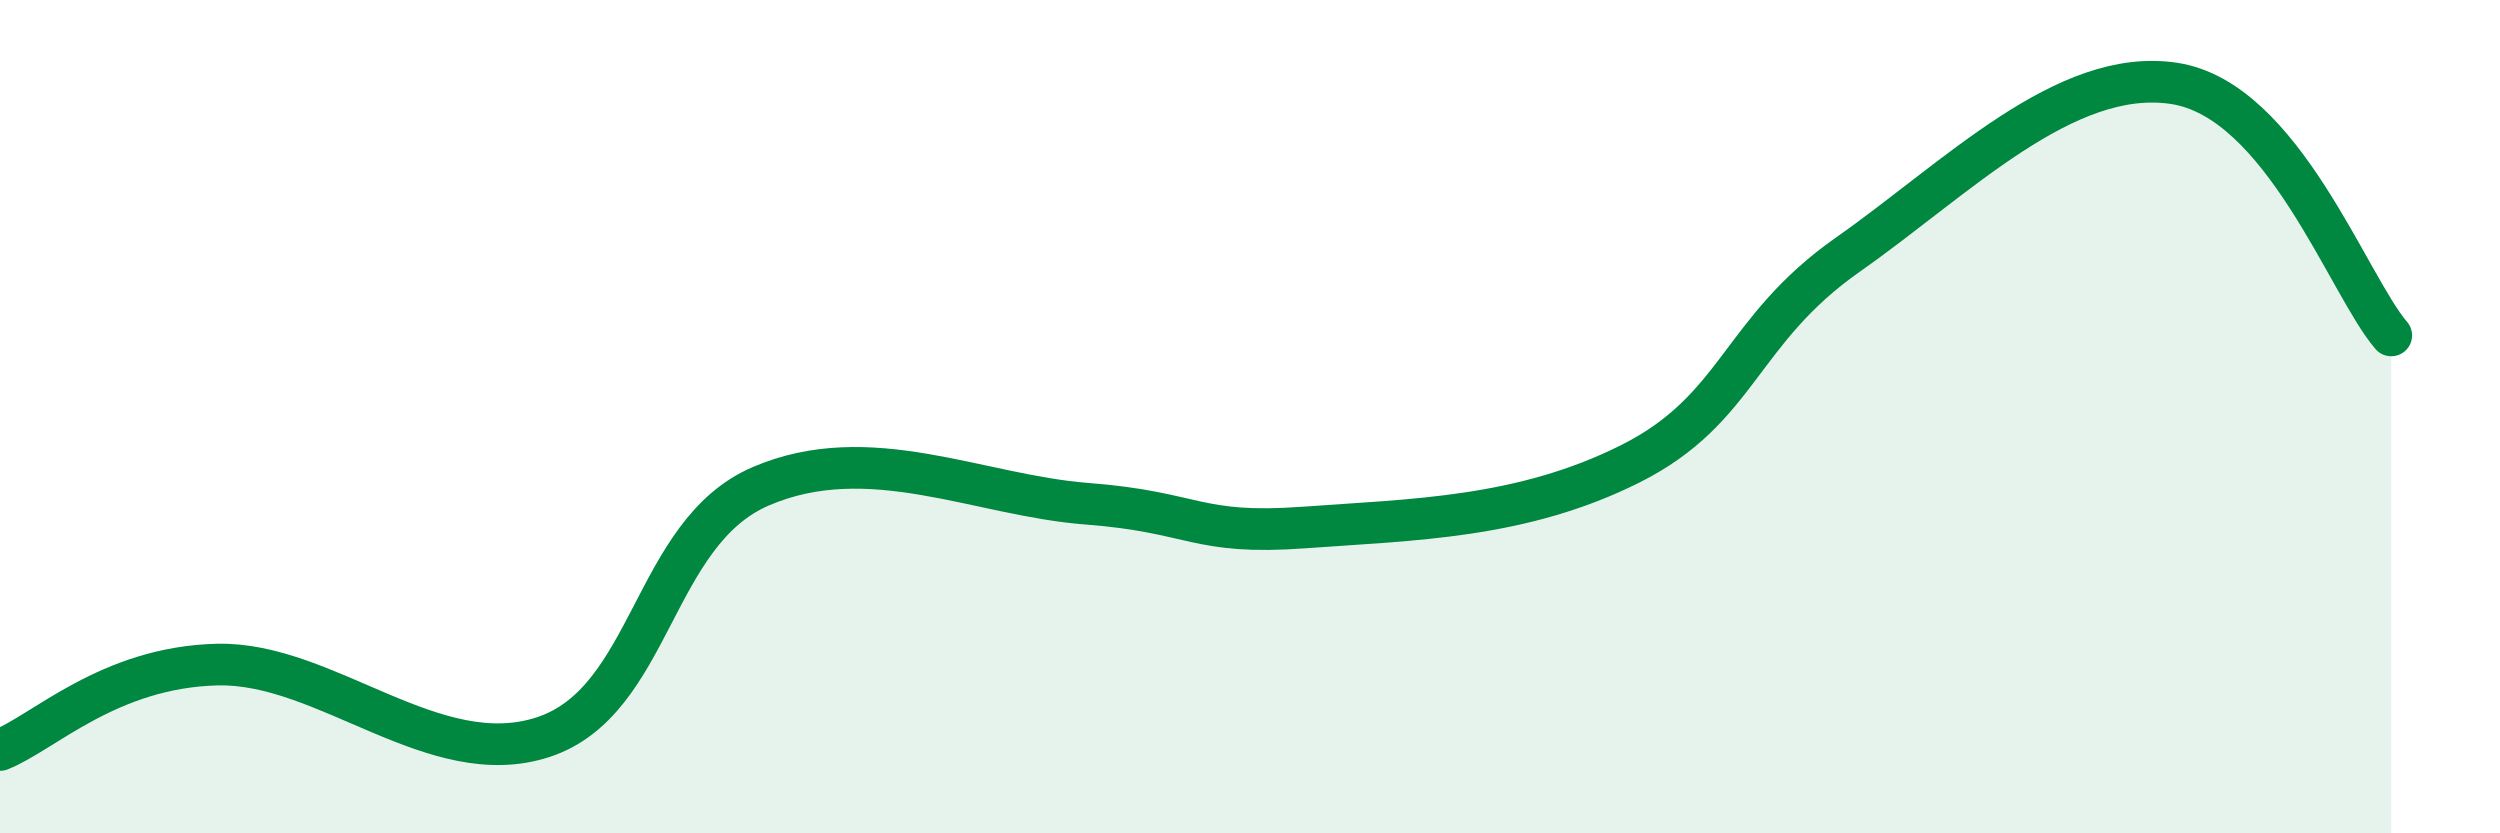 
    <svg width="60" height="20" viewBox="0 0 60 20" xmlns="http://www.w3.org/2000/svg">
      <path
        d="M 0,18 C 1.04,17.59 2.61,16.01 5.22,15.95 C 7.83,15.89 10.43,18.55 13.04,17.69 C 15.65,16.83 15.65,12.79 18.26,11.67 C 20.87,10.55 23.48,11.89 26.09,12.09 C 28.7,12.29 28.69,12.85 31.3,12.66 C 33.91,12.47 36.52,12.44 39.13,11.13 C 41.74,9.82 41.74,7.94 44.35,6.11 C 46.96,4.28 49.56,1.61 52.17,2 C 54.78,2.39 56.35,6.84 57.39,8.05L57.39 20L0 20Z"
        fill="#008740"
        opacity="0.1"
        stroke-linecap="round"
        stroke-linejoin="round"
      />
      <path
        d="M 0,18 C 1.04,17.59 2.61,16.01 5.22,15.95 C 7.83,15.89 10.43,18.55 13.04,17.69 C 15.65,16.83 15.65,12.79 18.26,11.67 C 20.87,10.55 23.48,11.89 26.09,12.09 C 28.7,12.29 28.69,12.85 31.3,12.66 C 33.91,12.47 36.52,12.44 39.13,11.13 C 41.74,9.82 41.74,7.94 44.35,6.11 C 46.96,4.28 49.56,1.61 52.17,2 C 54.78,2.39 56.35,6.84 57.39,8.05"
        stroke="#008740"
        stroke-width="1"
        fill="none"
        stroke-linecap="round"
        stroke-linejoin="round"
      />
    </svg>
  